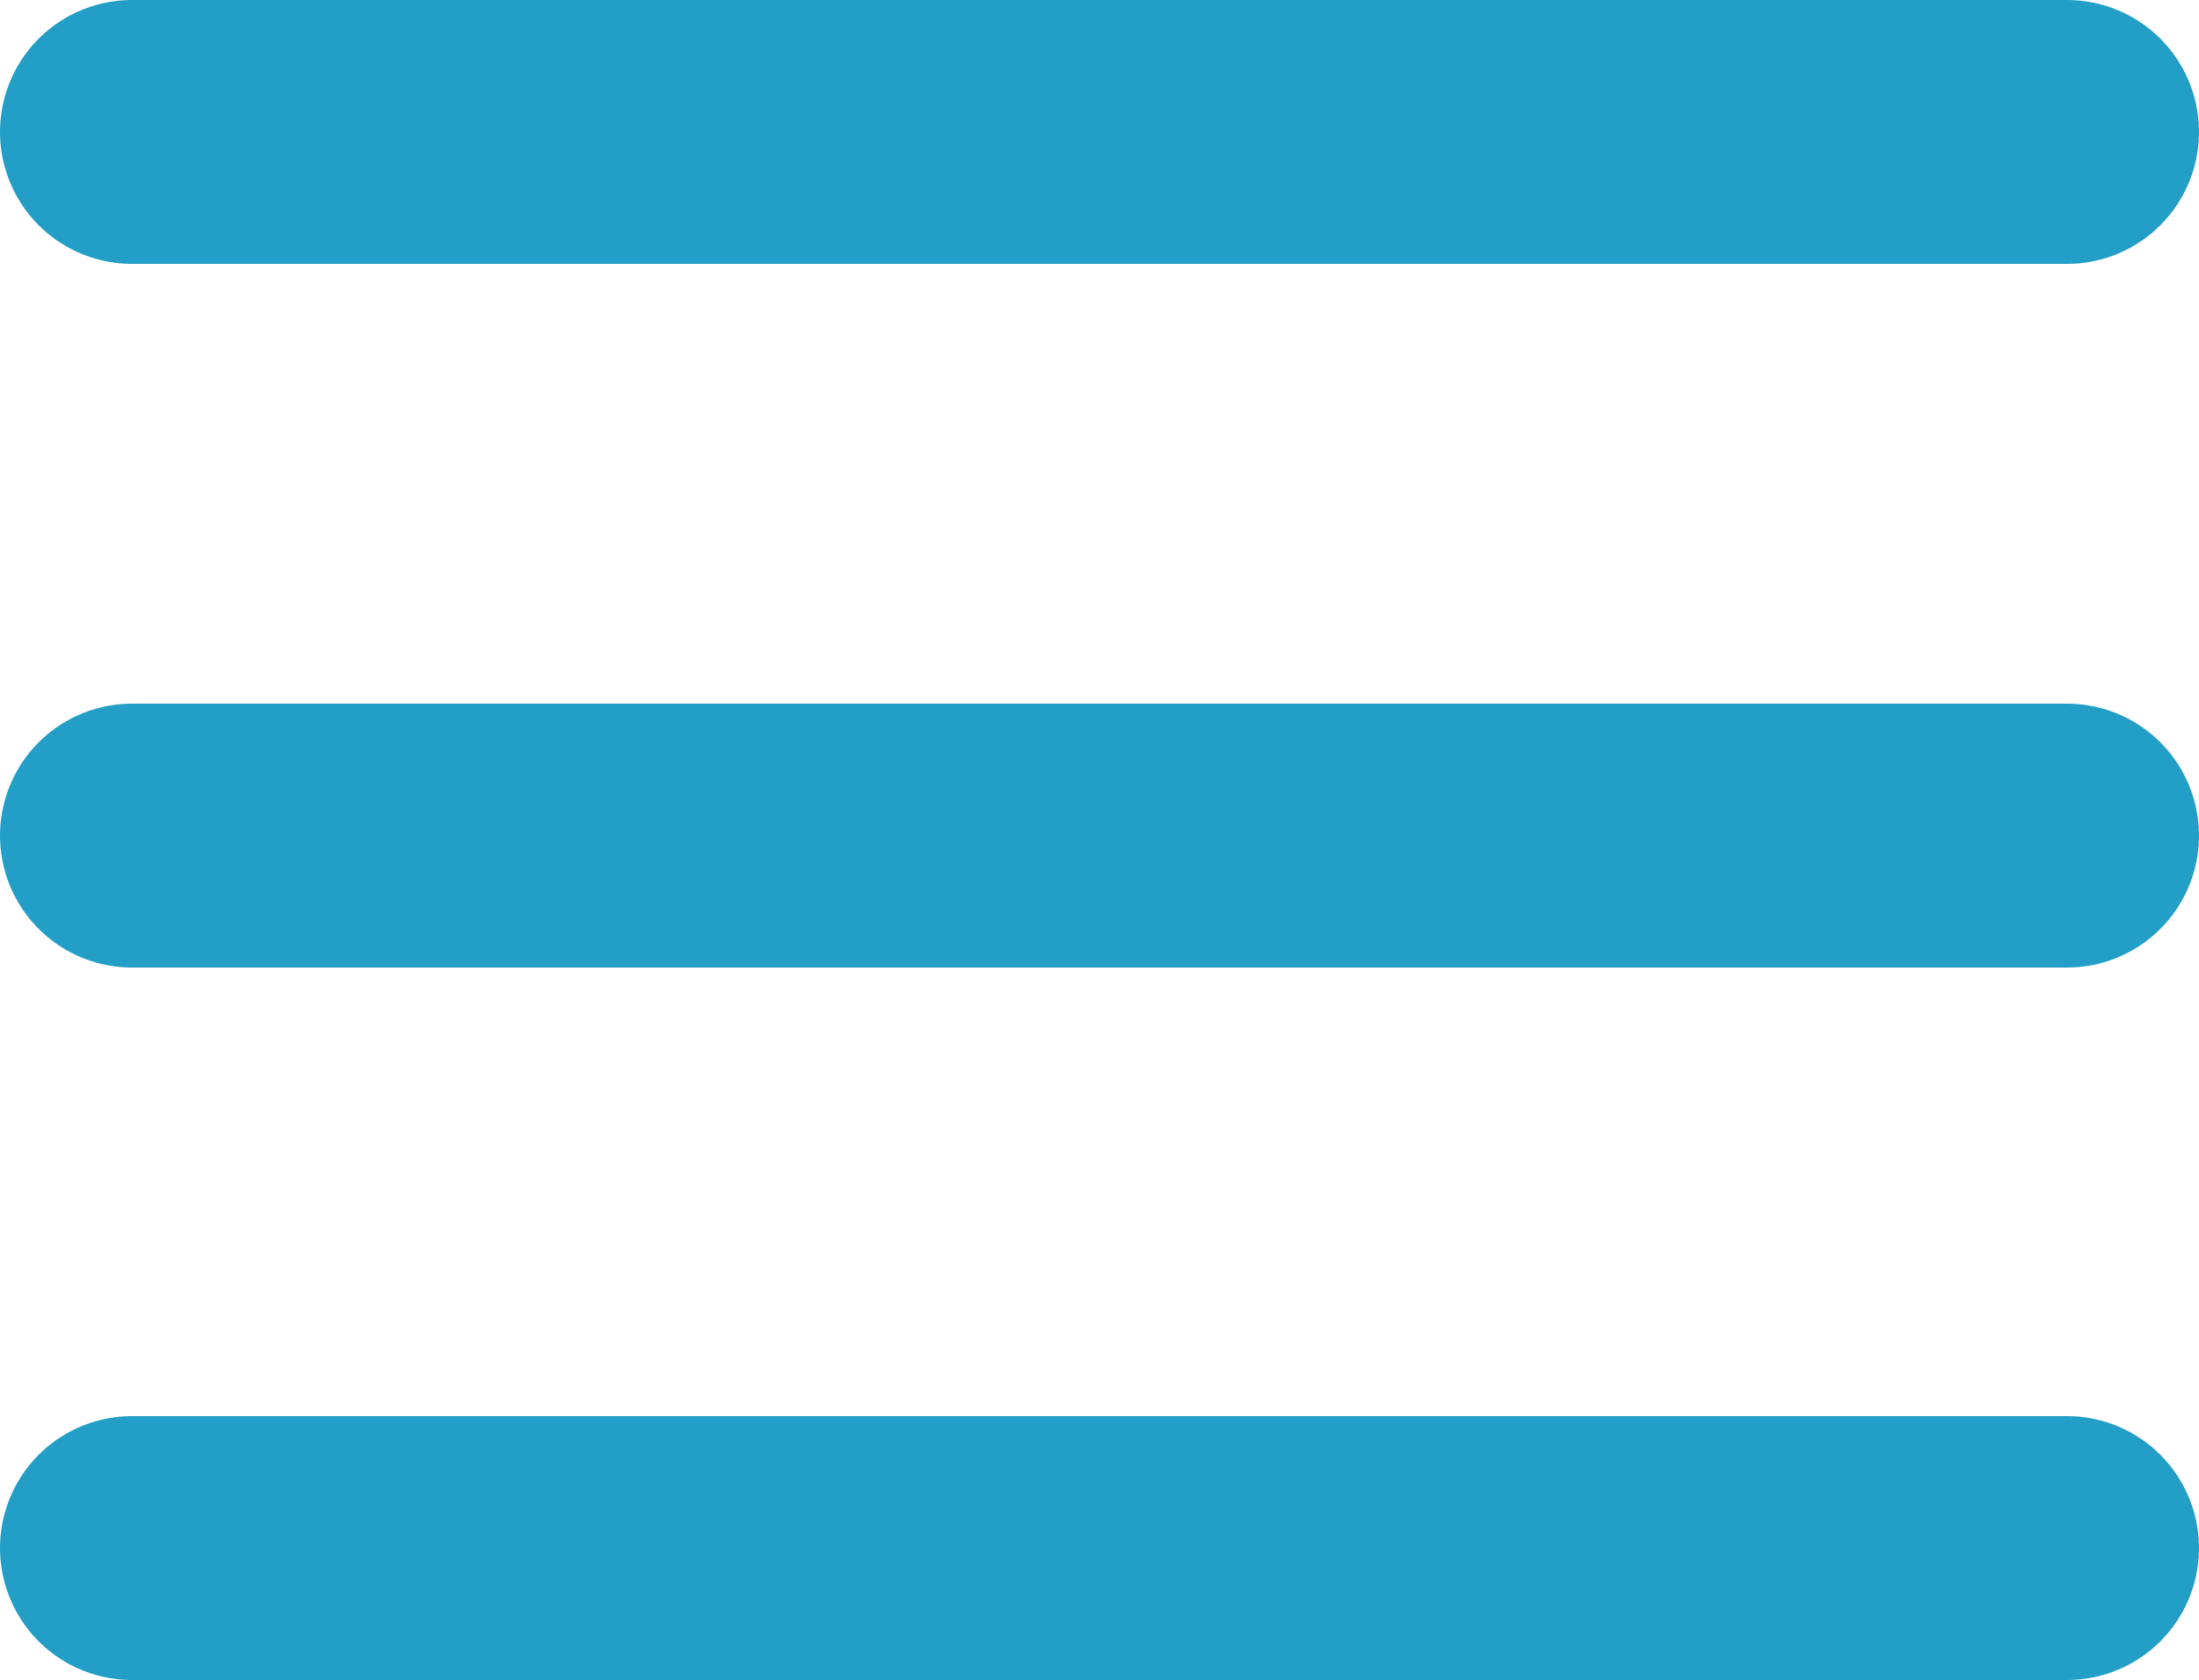 <?xml version="1.0" encoding="utf-8"?>
<!-- Generator: Adobe Illustrator 17.1.0, SVG Export Plug-In . SVG Version: 6.00 Build 0)  -->
<!DOCTYPE svg PUBLIC "-//W3C//DTD SVG 1.1//EN" "http://www.w3.org/Graphics/SVG/1.1/DTD/svg11.dtd">
<svg version="1.1" id="圖層_1" xmlns="http://www.w3.org/2000/svg" xmlns:xlink="http://www.w3.org/1999/xlink" x="0px" y="0px"
	 viewBox="0 0 25 19.1" enable-background="new 0 0 25 19.1" xml:space="preserve">
<g>
	
		<line fill="none" stroke="#239FC7" stroke-width="3" stroke-linecap="round" stroke-miterlimit="10" x1="1.5" y1="1.5" x2="23.5" y2="1.5"/>
	
		<line fill="none" stroke="#239FC7" stroke-width="3" stroke-linecap="round" stroke-miterlimit="10" x1="1.5" y1="9.5" x2="23.5" y2="9.5"/>
	
		<line fill="none" stroke="#239FC7" stroke-width="3" stroke-linecap="round" stroke-miterlimit="10" x1="1.5" y1="17.6" x2="23.5" y2="17.6"/>
</g>
</svg>
